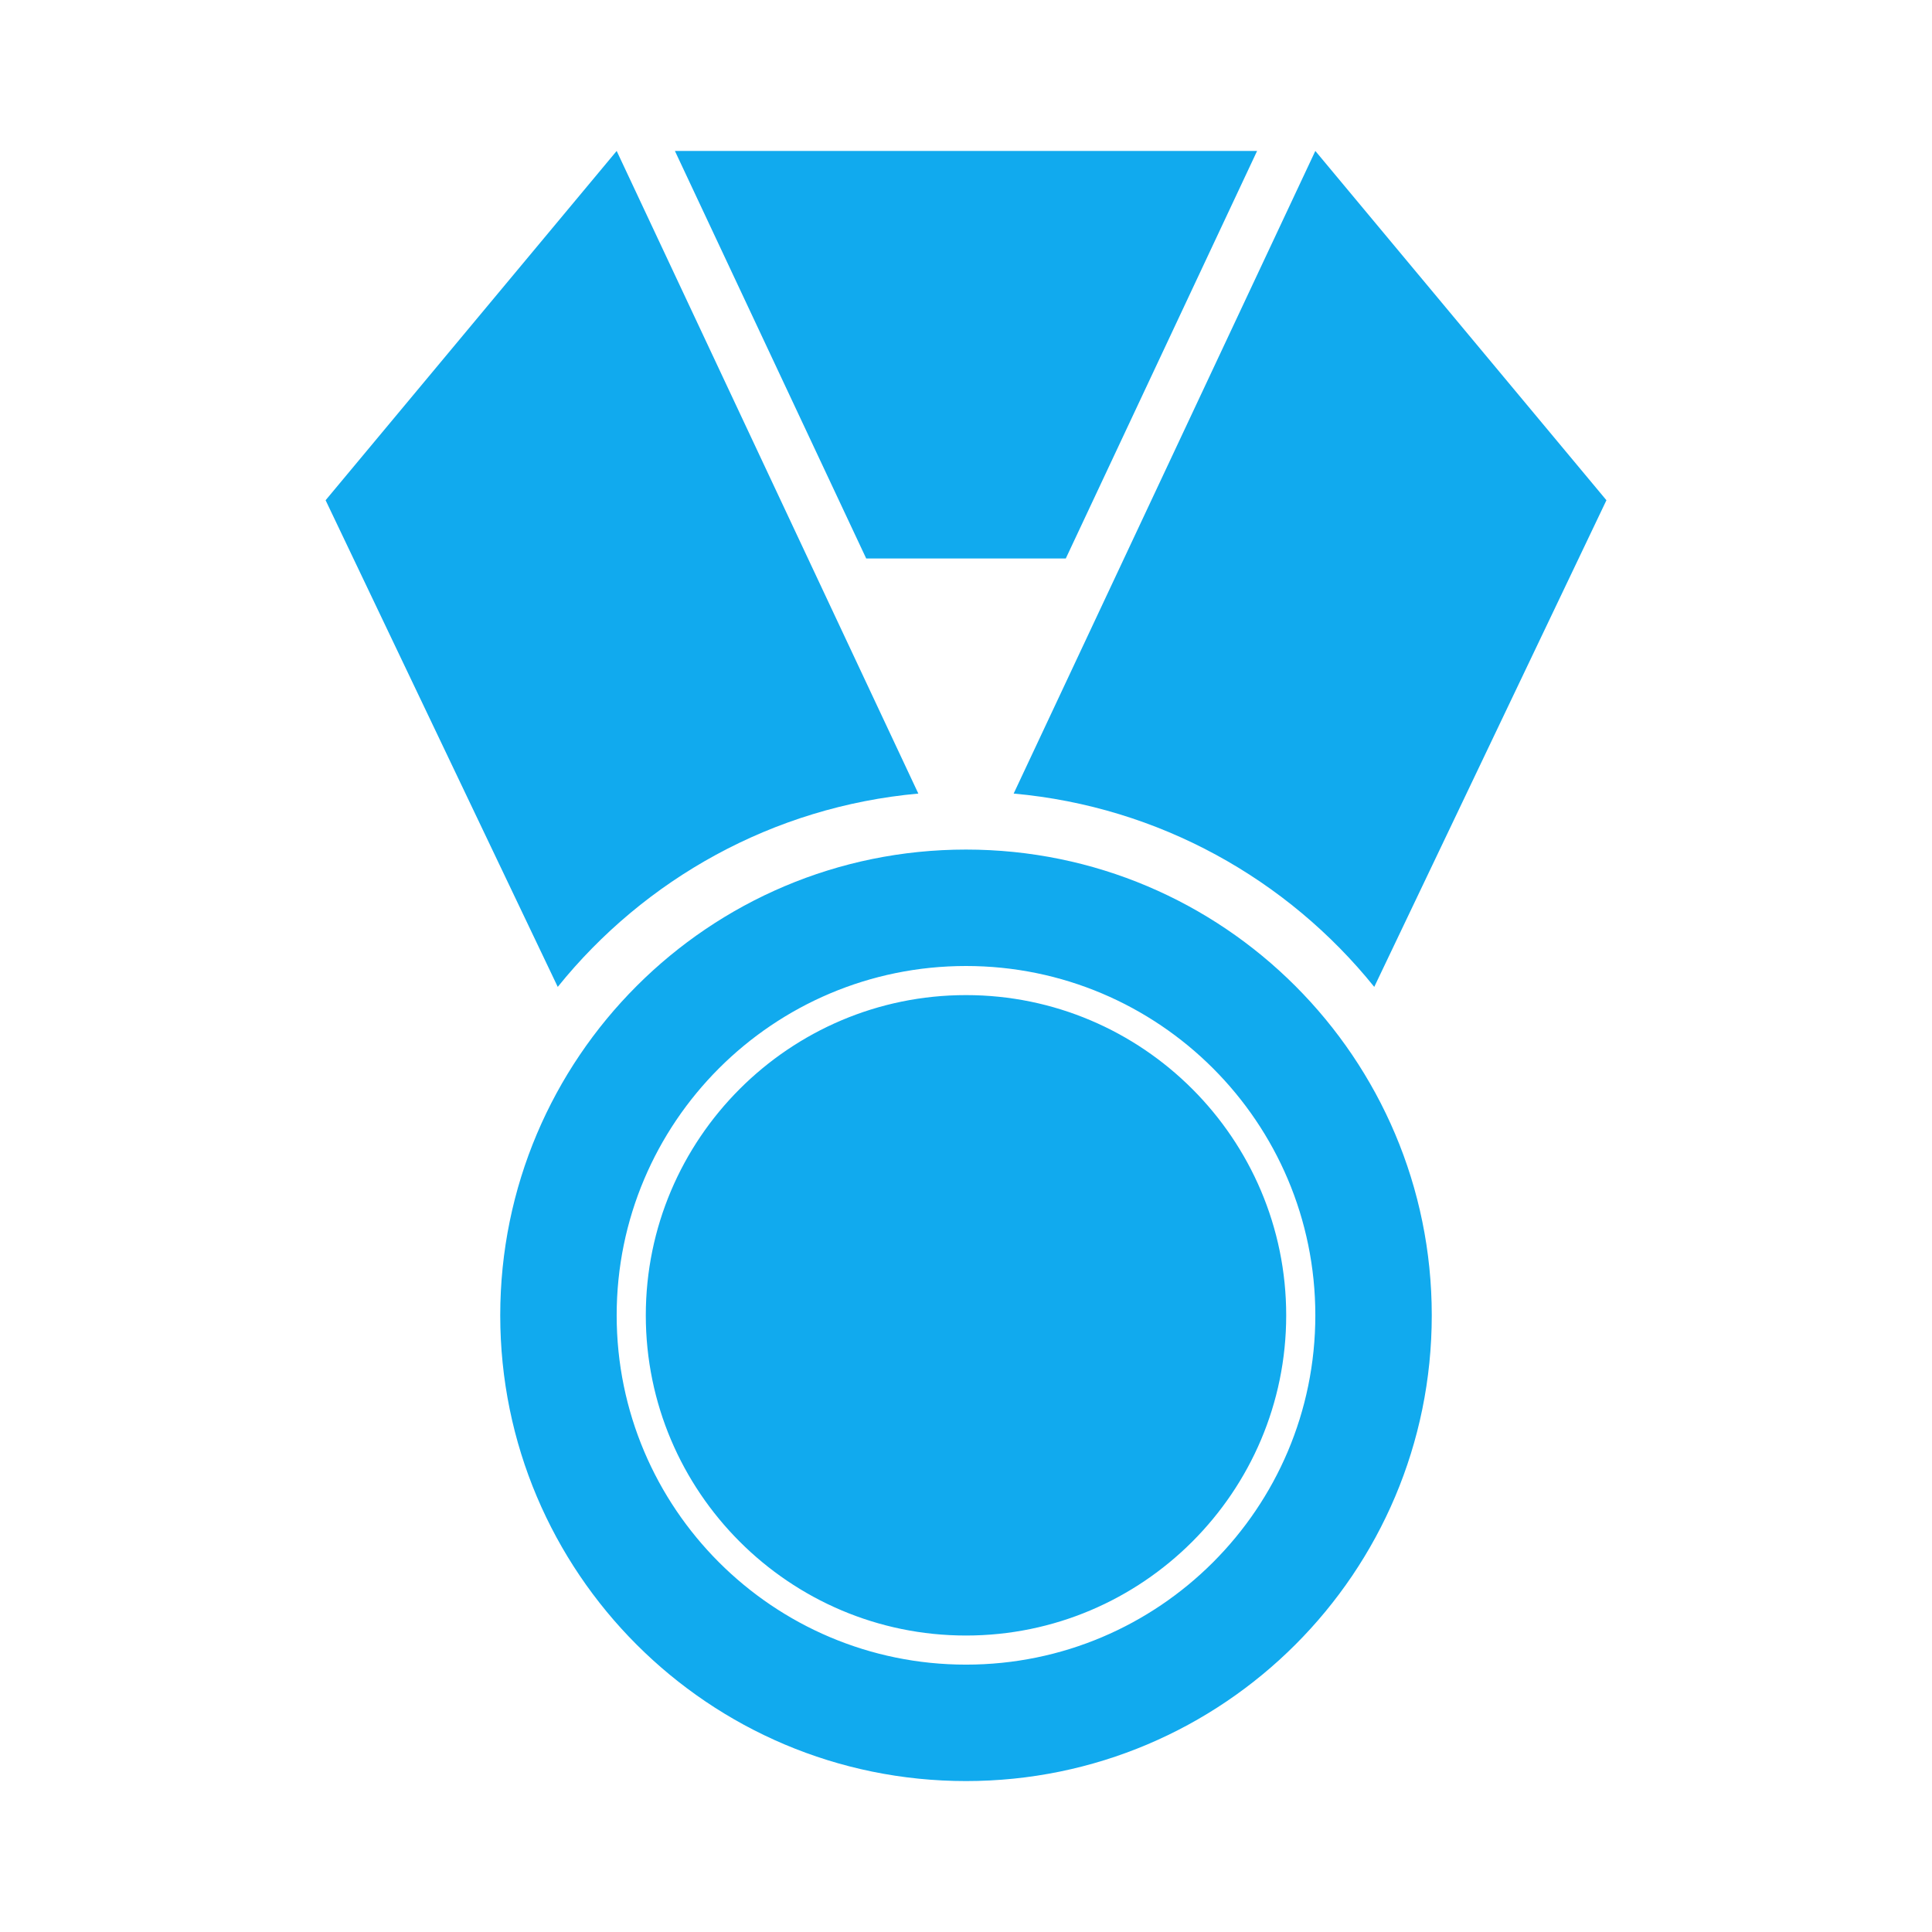 <?xml version="1.0" encoding="utf-8"?>
<!DOCTYPE svg PUBLIC "-//W3C//DTD SVG 1.1//EN" "http://www.w3.org/Graphics/SVG/1.1/DTD/svg11.dtd">
<svg xmlns="http://www.w3.org/2000/svg" xmlns:xlink="http://www.w3.org/1999/xlink" version="1.1" baseProfile="full" width="64" height="64" viewBox="0 0 64.00 64.00" enable-background="new 0 0 64.00 64.00" xml:space="preserve">
	<path fill="#11aaee" d="M 43.572,5L 53.215,16.571L 45.524,32.692C 42.652,29.127 38.4,26.723 33.579,26.288L 43.572,5 Z M 20.428,5L 30.421,26.288C 25.6,26.723 21.348,29.127 18.476,32.692L 10.786,16.571L 20.428,5 Z M 33.578,5L 41.643,5L 35.306,18.5L 32,18.5L 28.694,18.5L 22.357,5L 32,5L 33.578,5 Z M 32,28.143C 40.521,28.143 47.429,35.051 47.429,43.572C 47.429,52.093 40.521,59 32,59C 23.479,59 16.571,52.093 16.571,43.572C 16.571,35.051 23.479,28.143 32,28.143 Z M 32,55.143C 38.391,55.143 43.572,49.962 43.572,43.572C 43.572,37.181 38.391,32 32,32C 25.609,32 20.428,37.181 20.428,43.572C 20.428,49.962 25.609,55.143 32,55.143 Z M 32,32.964C 37.849,32.964 42.607,37.723 42.607,43.572C 42.607,49.42 37.849,54.179 32,54.179C 26.151,54.179 21.393,49.42 21.393,43.572C 21.393,37.723 26.151,32.964 32,32.964 Z "/>
</svg>
